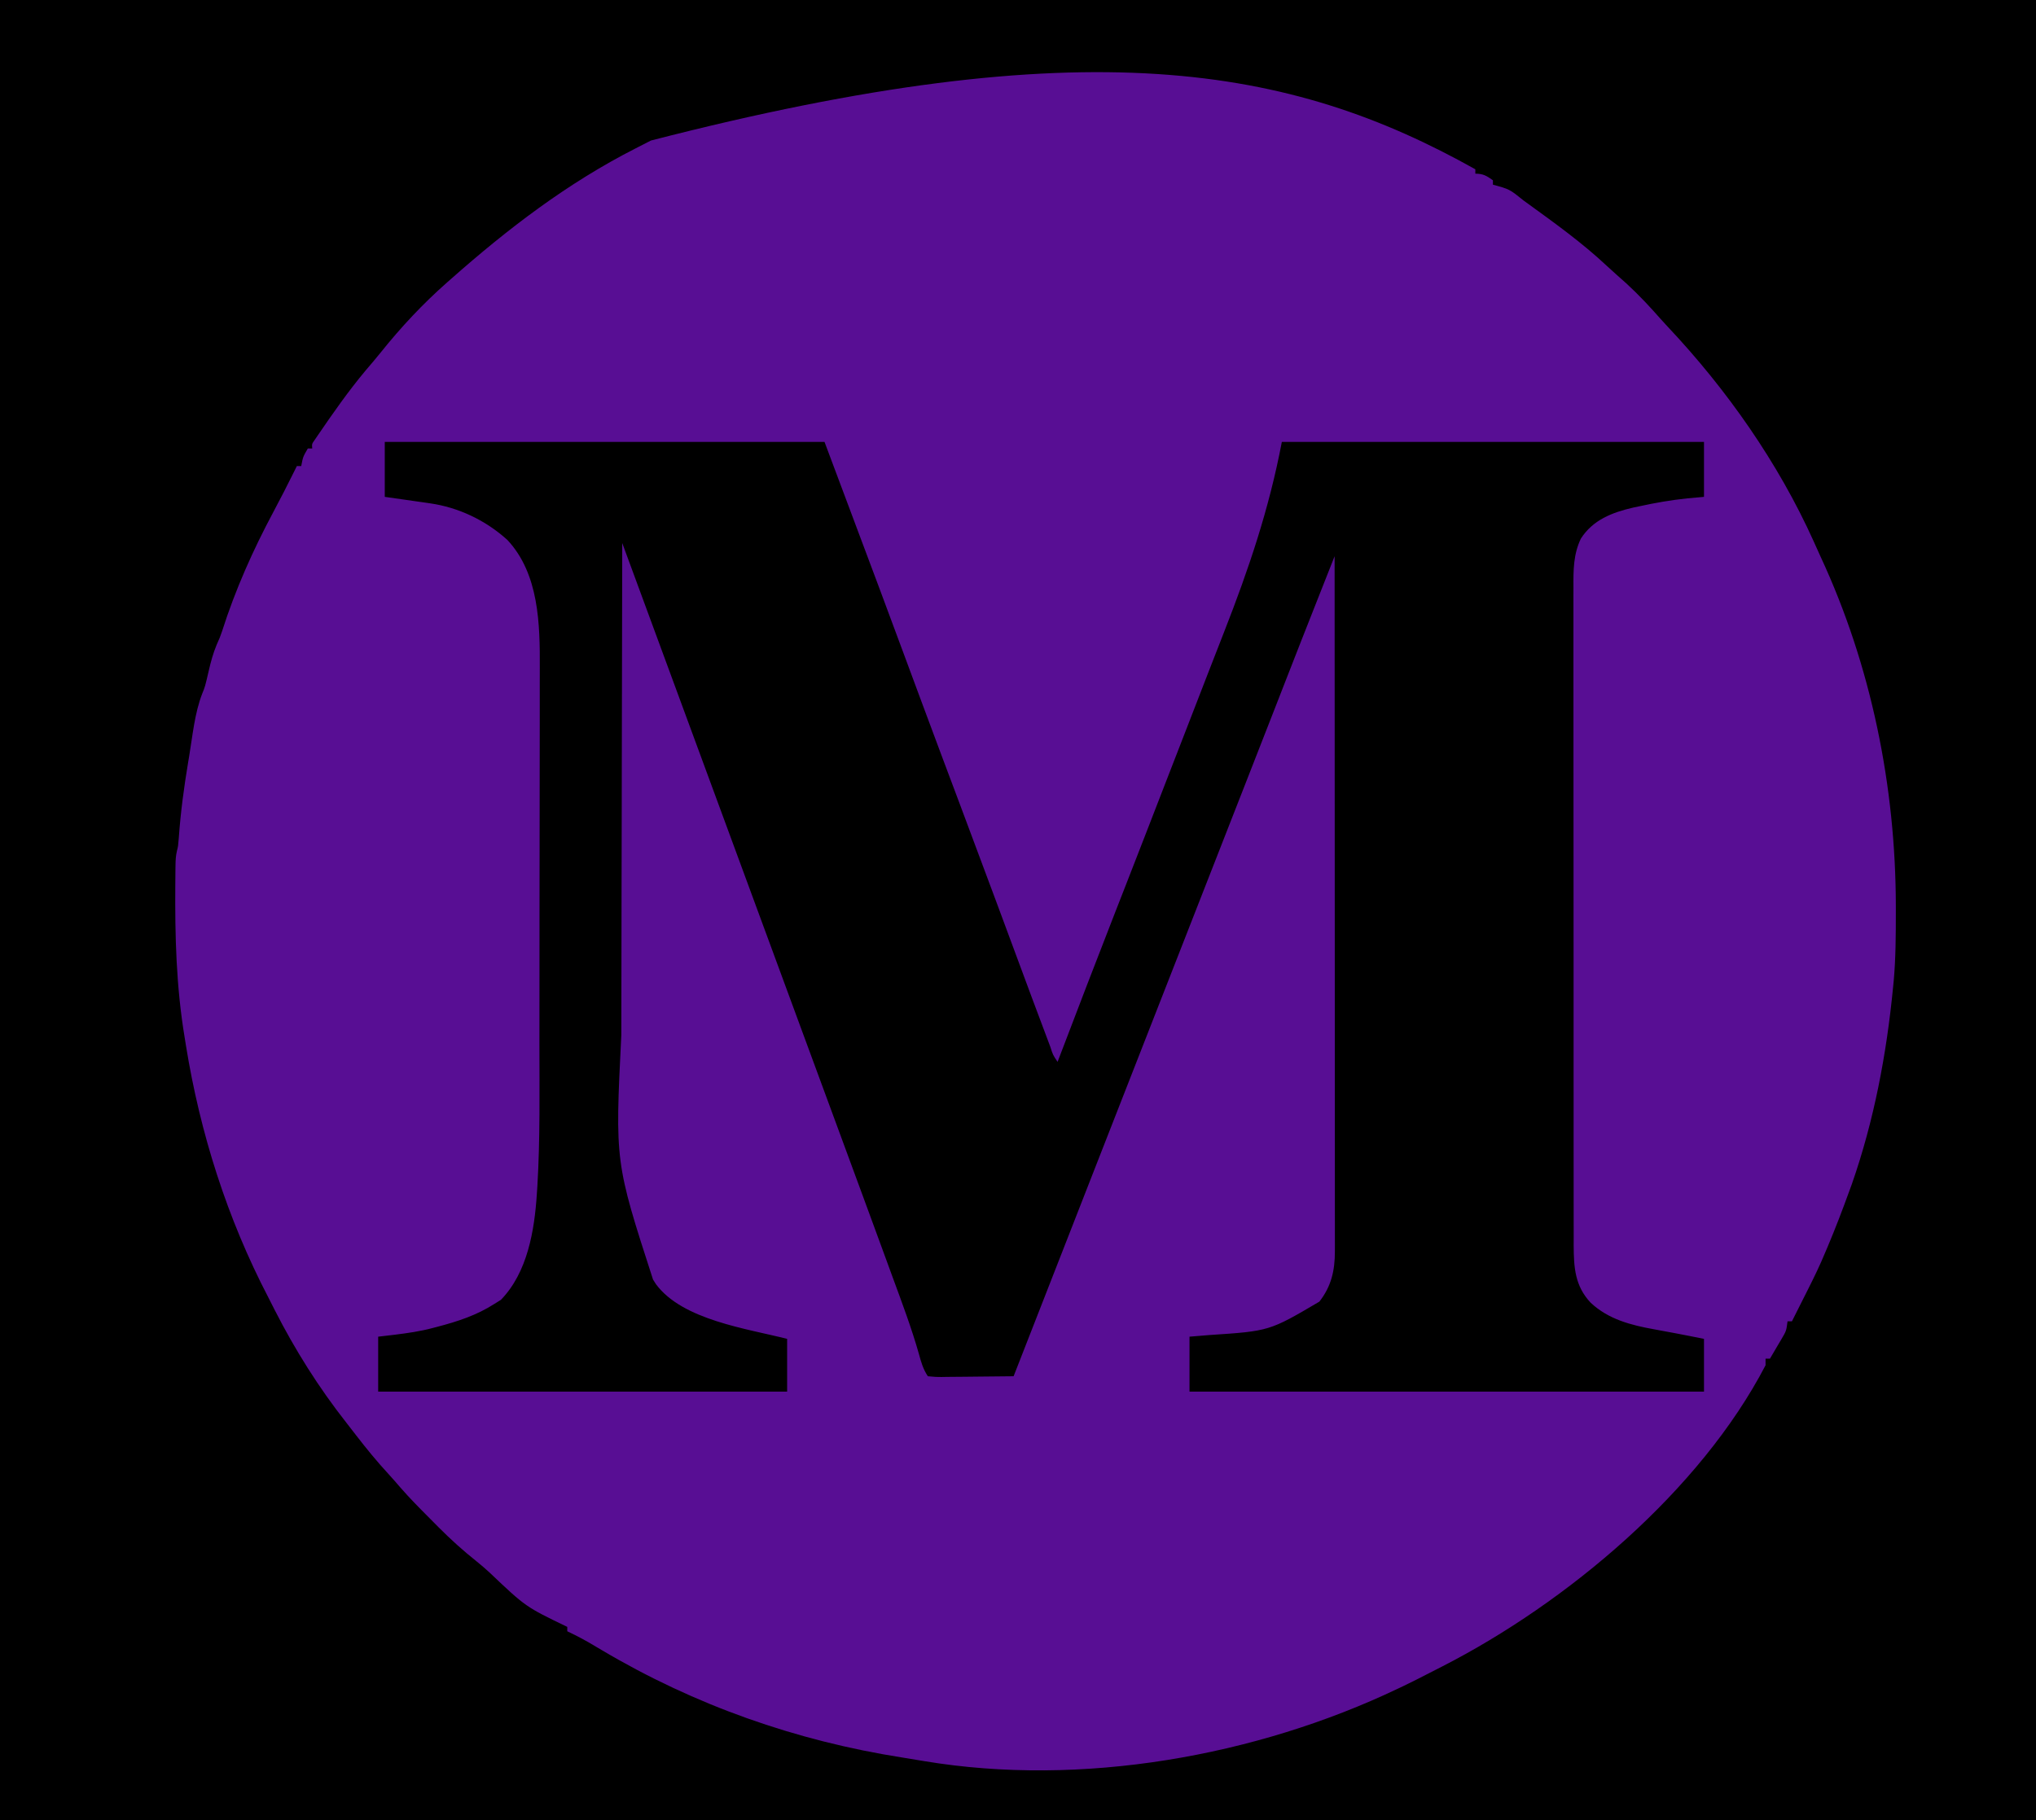 <?xml version="1.0" encoding="UTF-8"?>
<svg version="1.1" xmlns="http://www.w3.org/2000/svg" width="926" height="828">
<path d="M0 0 C305.58 0 611.16 0 926 0 C926 273.24 926 546.48 926 828 C620.42 828 314.84 828 0 828 C0 554.76 0 281.52 0 0 Z " fill="#580E94" transform="translate(0,0)"/>
<path d="M0 0 C305.58 0 611.16 0 926 0 C926 273.24 926 546.48 926 828 C620.42 828 314.84 828 0 828 C0 554.76 0 281.52 0 0 Z M296.046 63.924 C293.722 65.146 291.379 66.331 289.035 67.516 C258.036 83.288 230.973 104.033 205 127 C204.469 127.466 203.938 127.932 203.392 128.413 C192.341 138.15 182.358 148.816 173.16 160.316 C170.909 163.113 168.582 165.834 166.25 168.562 C158.452 177.896 151.459 187.883 144.609 197.926 C144.109 198.658 143.608 199.391 143.093 200.146 C141.831 201.928 141.831 201.928 142 204 C141.34 204 140.68 204 140 204 C137.799 207.804 137.799 207.804 137 212 C136.34 212 135.68 212 135 212 C134.611 212.79 134.221 213.58 133.82 214.395 C130.759 220.566 127.643 226.694 124.387 232.766 C115.039 250.242 107.008 268.249 100.992 287.148 C100 290 100 290 98.512 293.344 C96.901 297.24 95.878 301.029 94.938 305.125 C93.243 312.408 93.243 312.408 92.004 315.43 C88.488 324.433 87.595 334.68 86 344.188 C85.866 344.983 85.732 345.779 85.593 346.599 C83.673 358.061 82.142 369.462 81.324 381.062 C81 385 81 385 80.491 386.964 C79.95 389.208 79.852 391.213 79.823 393.52 C79.81 394.416 79.798 395.311 79.785 396.234 C79.777 397.202 79.77 398.17 79.762 399.168 C79.752 400.183 79.742 401.198 79.732 402.244 C79.553 425.849 80.117 448.691 84 472 C84.187 473.174 84.374 474.348 84.567 475.558 C91.011 515.452 103.327 554.196 122 590.068 C123.006 592.012 123.99 593.966 124.973 595.922 C134.16 613.989 145.044 631.271 157.583 647.197 C159.026 649.033 160.45 650.882 161.871 652.734 C166.607 658.876 171.468 664.822 176.734 670.523 C178.563 672.522 180.33 674.55 182.094 676.605 C186.308 681.433 190.793 685.979 195.323 690.509 C196.739 691.927 198.147 693.353 199.555 694.779 C204.999 700.235 210.595 705.299 216.629 710.097 C218.718 711.773 220.713 713.504 222.688 715.312 C239.079 730.884 239.079 730.884 258 740 C258 740.66 258 741.32 258 742 C259.161 742.566 260.323 743.132 261.52 743.715 C265.702 745.807 269.688 748.145 273.688 750.562 C315.97 775.642 362.076 791.857 410.536 799.451 C413.826 799.972 417.11 800.519 420.395 801.074 C491.612 812.941 571.206 798.949 636 768 C636.735 767.65 637.47 767.3 638.228 766.939 C642.213 765.023 646.157 763.04 650.079 760.998 C652.076 759.961 654.082 758.943 656.09 757.926 C712.665 728.961 773.234 678.184 803 621 C803 620.01 803 619.02 803 618 C803.66 618 804.32 618 805 618 C806.341 615.734 807.673 613.462 809 611.188 C809.382 610.545 809.763 609.902 810.156 609.24 C812.432 605.379 812.432 605.379 813 601 C813.66 601 814.32 601 815 601 C816.941 597.148 818.877 593.293 820.812 589.438 C821.36 588.351 821.907 587.265 822.471 586.146 C825.142 580.819 827.736 575.513 830 570 C830.388 569.094 830.776 568.188 831.176 567.254 C834.694 558.923 837.916 550.499 841 542 C841.411 540.876 841.822 539.752 842.246 538.594 C852.333 509.755 858.062 479.352 861 449 C861.144 447.572 861.144 447.572 861.29 446.115 C862.214 435.799 862.243 425.475 862.25 415.125 C862.251 414.156 862.251 413.187 862.252 412.189 C862.192 357.749 851.071 302.795 828.055 253.275 C826.991 250.98 825.963 248.672 824.938 246.359 C808.749 210.428 785.348 177.086 758.364 148.461 C756.268 146.216 754.23 143.919 752.188 141.625 C746.836 135.667 741.274 130.144 735.199 124.926 C733.657 123.575 732.141 122.195 730.645 120.793 C719.641 110.488 707.438 101.714 695.25 92.875 C694.5 92.331 693.749 91.786 692.976 91.225 C686.569 86.061 686.569 86.061 679 84 C679 83.34 679 82.68 679 82 C676.095 79.958 674.599 79 671 79 C671 78.34 671 77.68 671 77 C587.109 29.998 494.191 12.826 296.046 63.924 Z " fill="#000000" transform="translate(0,0)"/>
<path d="M0 0 C66 0 132 0 200 0 C227.21 72.56 227.21 72.56 236.443 97.489 C238.879 104.067 241.32 110.643 243.762 117.219 C244.029 117.94 244.297 118.66 244.573 119.403 C250.261 134.724 256 150.025 261.749 165.323 C267.127 179.636 272.479 193.959 277.801 208.293 C278.092 209.077 278.383 209.861 278.683 210.669 C281.561 218.42 284.436 226.172 287.309 233.925 C294.46 253.223 294.46 253.223 301.699 272.488 C302.026 273.356 302.352 274.224 302.689 275.117 C303.876 278.836 303.876 278.836 306 282 C306.461 280.791 306.923 279.582 307.398 278.336 C315.516 257.075 323.647 235.819 331.938 214.625 C332.259 213.804 332.58 212.983 332.911 212.137 C333.235 211.308 333.559 210.479 333.893 209.625 C334.557 207.93 335.22 206.234 335.883 204.539 C336.38 203.269 336.38 203.269 336.886 201.973 C343.08 186.131 349.211 170.264 355.356 154.402 C358.563 146.124 361.777 137.848 364.992 129.572 C368.151 121.439 371.301 113.302 374.447 105.163 C376.845 98.966 379.261 92.776 381.687 86.59 C392.976 57.777 402.178 30.567 408 0 C471.36 0 534.72 0 600 0 C600 8.25 600 16.5 600 25 C596.226 25.34 596.226 25.34 592.375 25.688 C584.985 26.46 577.755 27.717 570.5 29.312 C569.606 29.501 568.712 29.689 567.791 29.884 C558.248 32.074 549.425 35.495 544 44 C540.556 51.207 540.578 58.397 540.626 66.246 C540.622 67.562 540.618 68.879 540.614 70.235 C540.603 73.868 540.611 77.502 540.622 81.136 C540.631 85.062 540.623 88.988 540.617 92.915 C540.607 100.599 540.614 108.283 540.626 115.967 C540.64 124.92 540.638 133.873 540.636 142.826 C540.633 158.803 540.644 174.781 540.664 190.758 C540.683 206.253 540.69 221.747 540.684 237.242 C540.678 254.125 540.678 271.008 540.69 287.891 C540.691 289.692 540.692 291.493 540.693 293.294 C540.694 294.18 540.695 295.066 540.695 295.979 C540.699 302.216 540.699 308.453 540.697 314.69 C540.695 322.294 540.7 329.897 540.714 337.501 C540.722 341.378 540.726 345.256 540.721 349.133 C540.716 353.34 540.727 357.547 540.739 361.754 C540.736 362.974 540.732 364.195 540.728 365.452 C540.78 375.497 541.274 383.898 548.43 391.523 C556.521 399.151 566.896 401.791 577.562 403.688 C579.151 403.986 579.151 403.986 580.771 404.291 C582.761 404.665 584.752 405.033 586.744 405.393 C591.171 406.218 595.584 407.117 600 408 C600 415.92 600 423.84 600 432 C522.78 432 445.56 432 366 432 C366 423.75 366 415.5 366 407 C369.011 406.752 372.022 406.505 375.125 406.25 C402.35 404.443 402.35 404.443 425.062 391.062 C430.479 384.144 432.126 376.957 432.123 368.233 C432.125 367.099 432.127 365.966 432.129 364.798 C432.125 362.945 432.125 362.945 432.12 361.054 C432.121 359.721 432.122 358.387 432.123 357.054 C432.125 353.396 432.121 349.739 432.116 346.081 C432.112 342.134 432.113 338.187 432.114 334.24 C432.114 327.404 432.111 320.569 432.106 313.733 C432.098 303.849 432.095 293.965 432.094 284.082 C432.092 268.046 432.085 252.01 432.075 235.974 C432.066 220.397 432.059 204.82 432.055 189.244 C432.055 188.283 432.054 187.323 432.054 186.334 C432.053 181.517 432.052 176.699 432.05 171.882 C432.04 131.921 432.022 91.961 432 52 C429.943 57.209 427.886 62.418 425.829 67.628 C425.131 69.395 424.433 71.163 423.735 72.93 C419.155 84.529 414.584 96.132 410.061 107.754 C408.43 111.948 406.795 116.14 405.16 120.332 C404.652 121.635 404.652 121.635 404.134 122.965 C400.14 133.209 396.133 143.448 392.125 153.688 C391.75 154.644 391.376 155.601 390.99 156.587 C389.088 161.448 387.185 166.309 385.282 171.169 C381.895 179.823 378.509 188.476 375.123 197.13 C373.249 201.92 371.374 206.71 369.5 211.5 C368.75 213.417 368 215.333 367.25 217.25 C356 246 356 246 344.75 274.75 C344.379 275.699 344.008 276.647 343.625 277.625 C342.875 279.542 342.125 281.459 341.375 283.376 C339.501 288.163 337.628 292.951 335.754 297.739 C332.361 306.411 328.968 315.082 325.574 323.753 C317.185 345.183 308.804 366.616 300.441 388.056 C295.636 400.374 290.822 412.688 286 425 C280.482 425.074 274.965 425.129 269.447 425.165 C267.569 425.18 265.691 425.2 263.813 425.226 C261.118 425.263 258.422 425.28 255.727 425.293 C254.884 425.308 254.041 425.324 253.173 425.34 C250.807 425.341 250.807 425.341 247 425 C244.812 421.717 243.955 418.622 242.938 414.875 C239.578 403.033 235.245 391.546 231 380 C230.113 377.575 229.226 375.15 228.34 372.724 C225.796 365.77 223.243 358.819 220.687 351.869 C219.575 348.844 218.464 345.819 217.352 342.794 C212.566 329.772 207.767 316.754 202.963 303.738 C198.574 291.848 194.192 279.954 189.811 268.06 C187.625 262.124 185.437 256.187 183.25 250.25 C182.375 247.875 181.5 245.5 180.625 243.125 C180.192 241.949 179.759 240.774 179.312 239.562 C155.542 175.042 131.771 110.521 108 46 C107.908 80.998 107.838 115.996 107.796 150.995 C107.791 155.144 107.786 159.294 107.78 163.444 C107.779 164.683 107.779 164.683 107.777 165.947 C107.76 179.25 107.728 192.552 107.691 205.855 C107.654 219.546 107.632 233.238 107.624 246.929 C107.619 254.602 107.607 262.274 107.577 269.947 C104.705 327.594 104.705 327.594 122 381 C122.455 381.719 122.91 382.439 123.379 383.18 C135.513 399.464 164.664 403.313 183 408 C183 415.92 183 423.84 183 432 C121.62 432 60.24 432 -3 432 C-3 423.75 -3 415.5 -3 407 C0.682 406.567 0.682 406.567 4.438 406.125 C10.389 405.387 16.203 404.568 22 403 C22.61 402.842 23.219 402.683 23.847 402.52 C33.236 400.057 41.755 397.293 50 392 C51.392 391.134 51.392 391.134 52.812 390.25 C64.923 377.793 68.083 358.7 69.167 342.08 C69.246 340.875 69.326 339.671 69.408 338.429 C70.692 316.88 70.33 295.226 70.335 273.649 C70.336 269.682 70.34 265.715 70.346 261.747 C70.363 248.573 70.372 235.398 70.371 222.224 C70.371 221.168 70.371 221.168 70.371 220.09 C70.37 219.032 70.37 219.032 70.37 217.954 C70.37 206.5 70.389 195.047 70.417 183.594 C70.446 171.755 70.459 159.916 70.458 148.077 C70.457 141.462 70.463 134.846 70.484 128.231 C70.504 122.016 70.503 115.802 70.489 109.587 C70.487 107.323 70.492 105.06 70.504 102.796 C70.604 82.966 70.175 59.985 55.746 44.582 C45.951 35.707 33.585 29.798 20.508 27.93 C19.309 27.756 18.11 27.582 16.875 27.402 C15.019 27.141 15.019 27.141 13.125 26.875 C11.864 26.693 10.604 26.511 9.305 26.324 C6.204 25.878 3.102 25.438 0 25 C0 16.75 0 8.5 0 0 Z " fill="#000000" transform="translate(175,201)"/>
</svg>

